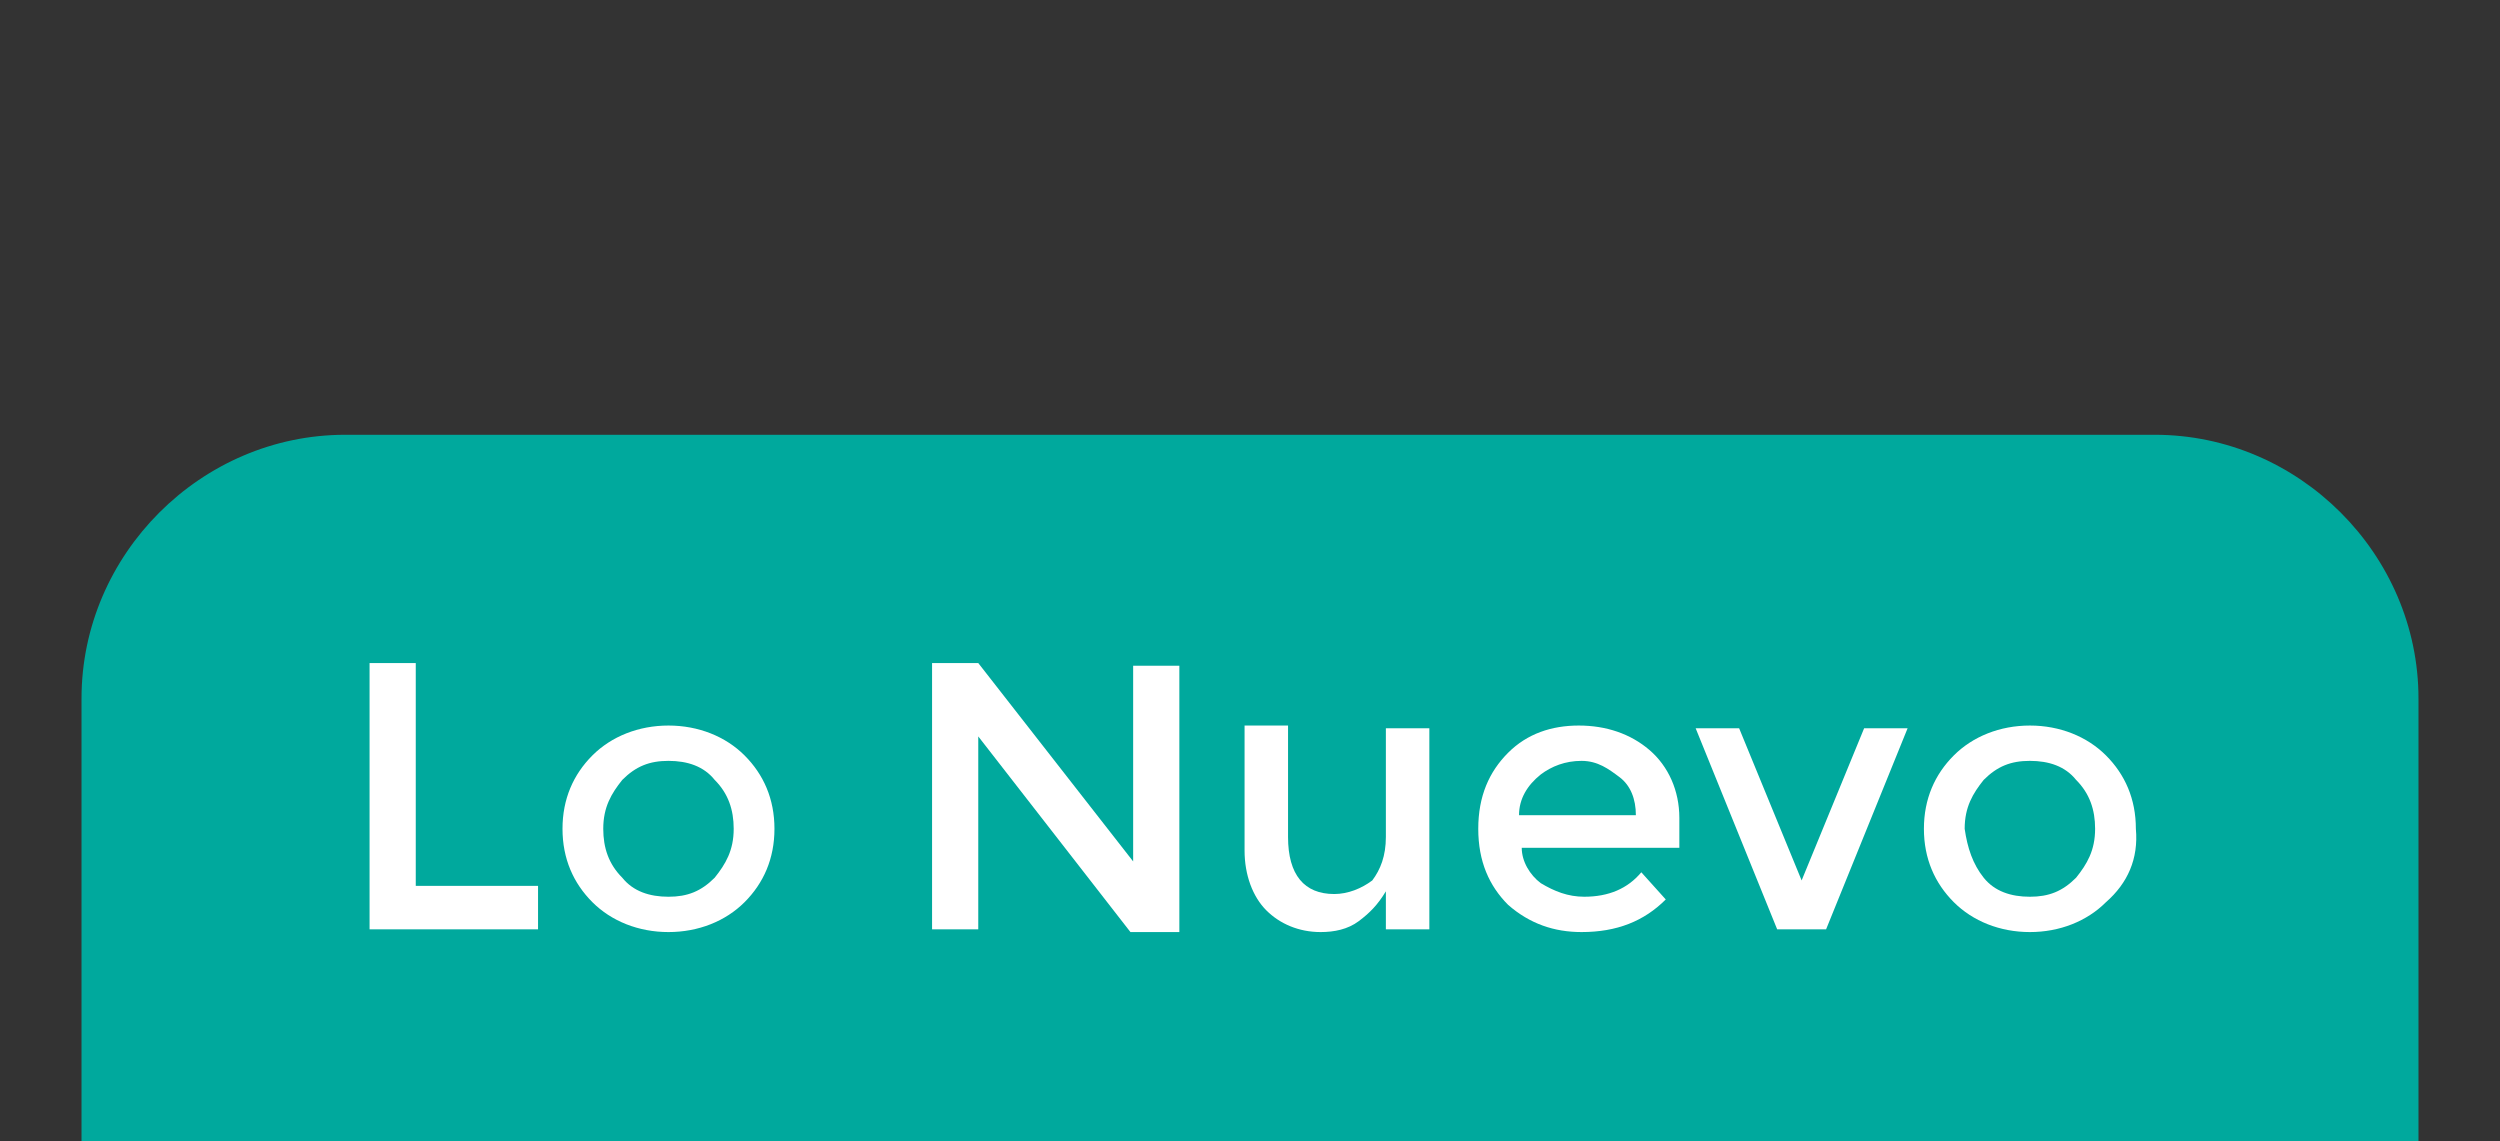 <?xml version="1.0" encoding="utf-8"?>
<!-- Generator: Adobe Illustrator 21.0.2, SVG Export Plug-In . SVG Version: 6.00 Build 0)  -->
<svg version="1.1" id="Capa_1" xmlns="http://www.w3.org/2000/svg" xmlns:xlink="http://www.w3.org/1999/xlink" x="0px" y="0px"
	 viewBox="0 0 92 42" enable-background="new 0 0 92 42" xml:space="preserve">
<rect x="0" y="0" width="92" height="42" fill="#333333" stroke="none"/>
<g>
	<g>
		<path fill="none" stroke="#000000" stroke-width="2" stroke-linecap="round" stroke-linejoin="round" stroke-miterlimit="10" d="
			M46.9-49.2"/>
	</g>
</g>
<g>
	<path fill="#00A99D" d="M79.3,16H12.7C7.4,16,3,20.4,3,25.7V42h86V25.7C89,20.4,84.6,16,79.3,16z"/>
	<g>
		<path fill="#FFFFFF" d="M13.6,34.2v-9.8h1.7v8.2h4.5v1.6H13.6z"/>
		<path fill="#FFFFFF" d="M27.4,33.2c-0.7,0.7-1.7,1.1-2.8,1.1c-1.1,0-2.1-0.4-2.8-1.1c-0.7-0.7-1.1-1.6-1.1-2.7
			c0-1.1,0.4-2,1.1-2.7c0.7-0.7,1.7-1.1,2.8-1.1c1.1,0,2.1,0.4,2.8,1.1c0.7,0.7,1.1,1.6,1.1,2.7C28.5,31.6,28.1,32.5,27.4,33.2z
			 M22.9,32.3c0.4,0.5,1,0.7,1.7,0.7c0.7,0,1.2-0.2,1.7-0.7c0.4-0.5,0.7-1,0.7-1.8c0-0.7-0.2-1.3-0.7-1.8c-0.4-0.5-1-0.7-1.7-0.7
			c-0.7,0-1.2,0.2-1.7,0.7c-0.4,0.5-0.7,1-0.7,1.8C22.2,31.2,22.4,31.8,22.9,32.3z"/>
		<path fill="#FFFFFF" d="M41.7,24.5h1.7v9.8h-1.8L36,27.1v7.1h-1.7v-9.8H36l5.7,7.3V24.5z"/>
		<path fill="#FFFFFF" d="M51,30.8v-4h1.6v7.4H51v-1.4c-0.3,0.5-0.6,0.8-1,1.1c-0.4,0.3-0.9,0.4-1.4,0.4c-0.8,0-1.5-0.3-2-0.8
			s-0.8-1.3-0.8-2.2v-4.6h1.6v4.1c0,1.4,0.6,2.1,1.7,2.1c0.5,0,1-0.2,1.4-0.5C50.8,32,51,31.5,51,30.8z"/>
		<path fill="#FFFFFF" d="M61.8,31.2h-5.8c0,0.5,0.3,1,0.7,1.3c0.5,0.3,1,0.5,1.6,0.5c0.9,0,1.6-0.3,2.1-0.9l0.9,1
			c-0.8,0.8-1.8,1.2-3.1,1.2c-1,0-1.9-0.3-2.7-1c-0.7-0.7-1.1-1.6-1.1-2.8c0-1.2,0.4-2.1,1.1-2.8c0.7-0.7,1.6-1,2.6-1
			s1.9,0.3,2.6,0.9c0.7,0.6,1.1,1.5,1.1,2.5V31.2z M55.9,30h4.3c0-0.6-0.2-1.1-0.6-1.4S58.8,28,58.2,28s-1.1,0.2-1.5,0.5
			C56.2,28.9,55.9,29.4,55.9,30z"/>
		<path fill="#FFFFFF" d="M65.4,34.2l-3-7.4H64l2.3,5.6l2.3-5.6h1.6l-3,7.4H65.4z"/>
		<path fill="#FFFFFF" d="M77.5,33.2c-0.7,0.7-1.7,1.1-2.8,1.1c-1.1,0-2.1-0.4-2.8-1.1c-0.7-0.7-1.1-1.6-1.1-2.7
			c0-1.1,0.4-2,1.1-2.7c0.7-0.7,1.7-1.1,2.8-1.1c1.1,0,2.1,0.4,2.8,1.1c0.7,0.7,1.1,1.6,1.1,2.7C78.7,31.6,78.3,32.5,77.5,33.2z
			 M73,32.3c0.4,0.5,1,0.7,1.7,0.7c0.7,0,1.2-0.2,1.7-0.7c0.4-0.5,0.7-1,0.7-1.8c0-0.7-0.2-1.3-0.7-1.8c-0.4-0.5-1-0.7-1.7-0.7
			c-0.7,0-1.2,0.2-1.7,0.7c-0.4,0.5-0.7,1-0.7,1.8C72.4,31.2,72.6,31.8,73,32.3z"/>
	</g>
</g>
<g>
</g>
<g>
</g>
<g>
</g>
<g>
</g>
<g>
</g>
<g>
</g>
<g>
</g>
<g>
</g>
<g>
</g>
<g>
</g>
<g>
</g>
<g>
</g>
<g>
</g>
<g>
</g>
<g>
</g>
</svg>

